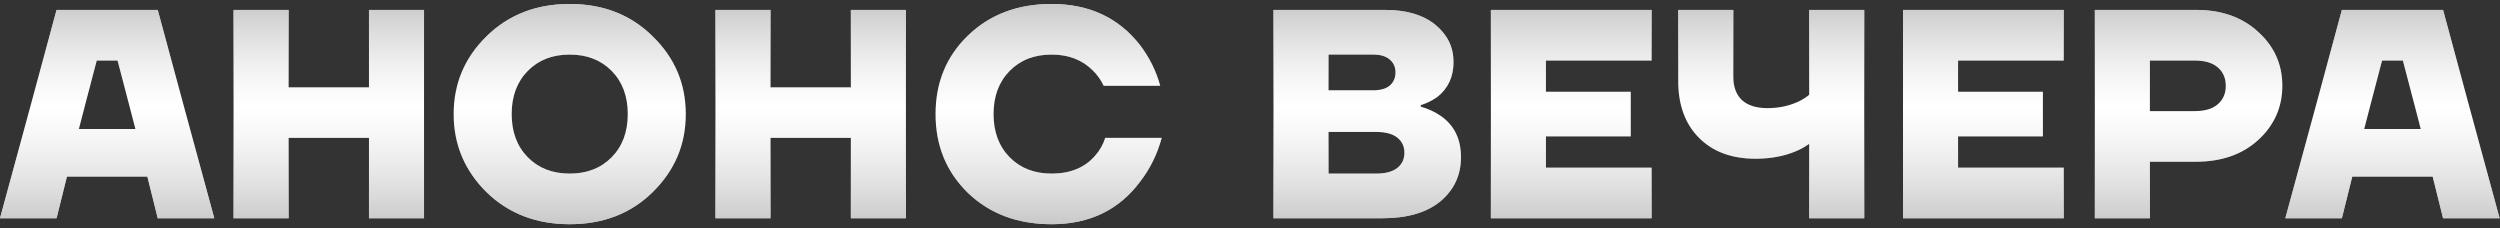 <?xml version="1.0" encoding="UTF-8"?> <svg xmlns="http://www.w3.org/2000/svg" width="252" height="23" viewBox="0 0 252 23" fill="none"><rect x="0" y="0" width="252" height="23" fill="#333333" stroke="none"/><path d="M0 22L5.7 1H15.9L21.6 22H15.9L14.85 17.8H6.75L5.7 22H0ZM7.95 13H13.65L11.85 6.1H9.75L7.95 13ZM23.542 22V1H29.092V8.8H37.192V1H42.742V22H37.192V13.9H29.092V22H23.542ZM49.028 19.36C46.828 17.18 45.728 14.56 45.728 11.5C45.728 8.44 46.828 5.83 49.028 3.67C51.248 1.49 54.048 0.4 57.428 0.4C60.808 0.4 63.598 1.49 65.798 3.67C68.018 5.83 69.128 8.44 69.128 11.5C69.128 14.56 68.018 17.18 65.798 19.36C63.598 21.52 60.808 22.6 57.428 22.6C54.048 22.6 51.248 21.52 49.028 19.36ZM53.198 7.15C52.118 8.25 51.578 9.7 51.578 11.5C51.578 13.3 52.118 14.75 53.198 15.85C54.278 16.95 55.688 17.5 57.428 17.5C59.168 17.5 60.578 16.95 61.658 15.85C62.738 14.75 63.278 13.3 63.278 11.5C63.278 9.7 62.738 8.25 61.658 7.15C60.578 6.05 59.168 5.5 57.428 5.5C55.688 5.5 54.278 6.05 53.198 7.15ZM72.116 22V1H77.666V8.8H85.766V1H91.316V22H85.766V13.9H77.666V22H72.116ZM97.572 19.45C95.392 17.33 94.302 14.68 94.302 11.5C94.302 8.32 95.392 5.68 97.572 3.58C99.772 1.46 102.582 0.4 106.002 0.4C109.782 0.4 112.752 1.78 114.912 4.54C115.872 5.8 116.552 7.17 116.952 8.65H111.252C110.952 8.03 110.582 7.51 110.142 7.09C109.082 6.03 107.702 5.5 106.002 5.5C104.262 5.5 102.852 6.05 101.772 7.15C100.692 8.25 100.152 9.7 100.152 11.5C100.152 13.3 100.692 14.75 101.772 15.85C102.852 16.95 104.262 17.5 106.002 17.5C107.882 17.5 109.342 16.9 110.382 15.7C110.862 15.16 111.202 14.56 111.402 13.9H117.102C116.662 15.52 115.952 16.97 114.972 18.25C112.832 21.15 109.842 22.6 106.002 22.6C102.582 22.6 99.772 21.55 97.572 19.45ZM128.366 22V1H139.616C141.776 1 143.466 1.5 144.686 2.5C145.906 3.5 146.516 4.75 146.516 6.25C146.516 7.75 145.966 8.93 144.866 9.79C144.346 10.15 143.796 10.42 143.216 10.6V10.75C143.976 10.97 144.646 11.28 145.226 11.68C146.586 12.62 147.266 14.01 147.266 15.85C147.266 17.65 146.576 19.13 145.196 20.29C143.816 21.43 141.856 22 139.316 22H128.366ZM133.916 9.1H138.416C139.156 9.1 139.716 8.94 140.096 8.62C140.476 8.28 140.666 7.84 140.666 7.3C140.666 6.76 140.476 6.33 140.096 6.01C139.716 5.67 139.156 5.5 138.416 5.5H133.916V9.1ZM133.916 17.5H138.716C139.656 17.5 140.366 17.31 140.846 16.93C141.326 16.55 141.566 16.04 141.566 15.4C141.566 14.76 141.326 14.25 140.846 13.87C140.366 13.49 139.656 13.3 138.716 13.3H133.916V17.5ZM150.28 22V1H166.48V6.1H155.83V9.25H164.38V13.75H155.83V16.9H166.48V22H150.28ZM169.166 8.2V1H174.716V7.75C174.716 8.75 175.006 9.53 175.586 10.09C176.186 10.63 177.046 10.9 178.166 10.9C179.286 10.9 180.326 10.68 181.286 10.24C181.766 10 182.126 9.77 182.366 9.55V1H187.916V22H182.366V14.5C181.906 14.82 181.456 15.07 181.016 15.25C179.816 15.75 178.466 16 176.966 16C174.566 16 172.666 15.3 171.266 13.9C169.866 12.5 169.166 10.6 169.166 8.2ZM191.823 22V1H208.023V6.1H197.373V9.25H205.923V13.75H197.373V16.9H208.023V22H191.823ZM211.159 22V1H221.359C223.939 1 226.029 1.74 227.629 3.22C229.249 4.68 230.059 6.49 230.059 8.65C230.059 10.81 229.249 12.63 227.629 14.11C226.029 15.57 223.939 16.3 221.359 16.3H216.709V22H211.159ZM216.709 11.2H221.209C222.249 11.2 223.029 10.97 223.549 10.51C224.089 10.05 224.359 9.43 224.359 8.65C224.359 7.87 224.089 7.25 223.549 6.79C223.029 6.33 222.249 6.1 221.209 6.1H216.709V11.2ZM230.361 22L236.061 1H246.261L251.961 22H246.261L245.211 17.8H237.111L236.061 22H230.361ZM238.311 13H244.011L242.211 6.1H240.111L238.311 13Z" fill="white"></path><path d="M0 22L5.7 1H15.9L21.6 22H15.9L14.85 17.8H6.75L5.7 22H0ZM7.95 13H13.65L11.85 6.1H9.75L7.95 13ZM23.542 22V1H29.092V8.8H37.192V1H42.742V22H37.192V13.9H29.092V22H23.542ZM49.028 19.36C46.828 17.18 45.728 14.56 45.728 11.5C45.728 8.44 46.828 5.83 49.028 3.67C51.248 1.49 54.048 0.4 57.428 0.4C60.808 0.4 63.598 1.49 65.798 3.67C68.018 5.83 69.128 8.44 69.128 11.5C69.128 14.56 68.018 17.18 65.798 19.36C63.598 21.52 60.808 22.6 57.428 22.6C54.048 22.6 51.248 21.52 49.028 19.36ZM53.198 7.15C52.118 8.25 51.578 9.7 51.578 11.5C51.578 13.3 52.118 14.75 53.198 15.85C54.278 16.95 55.688 17.5 57.428 17.5C59.168 17.5 60.578 16.95 61.658 15.85C62.738 14.75 63.278 13.3 63.278 11.5C63.278 9.7 62.738 8.25 61.658 7.15C60.578 6.05 59.168 5.5 57.428 5.5C55.688 5.5 54.278 6.05 53.198 7.15ZM72.116 22V1H77.666V8.8H85.766V1H91.316V22H85.766V13.9H77.666V22H72.116ZM97.572 19.45C95.392 17.33 94.302 14.68 94.302 11.5C94.302 8.32 95.392 5.68 97.572 3.58C99.772 1.46 102.582 0.4 106.002 0.4C109.782 0.4 112.752 1.78 114.912 4.54C115.872 5.8 116.552 7.17 116.952 8.65H111.252C110.952 8.03 110.582 7.51 110.142 7.09C109.082 6.03 107.702 5.5 106.002 5.5C104.262 5.5 102.852 6.05 101.772 7.15C100.692 8.25 100.152 9.7 100.152 11.5C100.152 13.3 100.692 14.75 101.772 15.85C102.852 16.95 104.262 17.5 106.002 17.5C107.882 17.5 109.342 16.9 110.382 15.7C110.862 15.16 111.202 14.56 111.402 13.9H117.102C116.662 15.52 115.952 16.97 114.972 18.25C112.832 21.15 109.842 22.6 106.002 22.6C102.582 22.6 99.772 21.55 97.572 19.45ZM128.366 22V1H139.616C141.776 1 143.466 1.5 144.686 2.5C145.906 3.5 146.516 4.75 146.516 6.25C146.516 7.75 145.966 8.93 144.866 9.79C144.346 10.15 143.796 10.42 143.216 10.6V10.75C143.976 10.97 144.646 11.28 145.226 11.68C146.586 12.62 147.266 14.01 147.266 15.85C147.266 17.65 146.576 19.13 145.196 20.29C143.816 21.43 141.856 22 139.316 22H128.366ZM133.916 9.1H138.416C139.156 9.1 139.716 8.94 140.096 8.62C140.476 8.28 140.666 7.84 140.666 7.3C140.666 6.76 140.476 6.33 140.096 6.01C139.716 5.67 139.156 5.5 138.416 5.5H133.916V9.1ZM133.916 17.5H138.716C139.656 17.5 140.366 17.31 140.846 16.93C141.326 16.55 141.566 16.04 141.566 15.4C141.566 14.76 141.326 14.25 140.846 13.87C140.366 13.49 139.656 13.3 138.716 13.3H133.916V17.5ZM150.28 22V1H166.48V6.1H155.83V9.25H164.38V13.75H155.83V16.9H166.48V22H150.28ZM169.166 8.2V1H174.716V7.75C174.716 8.75 175.006 9.53 175.586 10.09C176.186 10.63 177.046 10.9 178.166 10.9C179.286 10.9 180.326 10.68 181.286 10.24C181.766 10 182.126 9.77 182.366 9.55V1H187.916V22H182.366V14.5C181.906 14.82 181.456 15.07 181.016 15.25C179.816 15.75 178.466 16 176.966 16C174.566 16 172.666 15.3 171.266 13.9C169.866 12.5 169.166 10.6 169.166 8.2ZM191.823 22V1H208.023V6.1H197.373V9.25H205.923V13.75H197.373V16.9H208.023V22H191.823ZM211.159 22V1H221.359C223.939 1 226.029 1.74 227.629 3.22C229.249 4.68 230.059 6.49 230.059 8.65C230.059 10.81 229.249 12.63 227.629 14.11C226.029 15.57 223.939 16.3 221.359 16.3H216.709V22H211.159ZM216.709 11.2H221.209C222.249 11.2 223.029 10.97 223.549 10.51C224.089 10.05 224.359 9.43 224.359 8.65C224.359 7.87 224.089 7.25 223.549 6.79C223.029 6.33 222.249 6.1 221.209 6.1H216.709V11.2ZM230.361 22L236.061 1H246.261L251.961 22H246.261L245.211 17.8H237.111L236.061 22H230.361ZM238.311 13H244.011L242.211 6.1H240.111L238.311 13Z" fill="url(#paint0_linear_866_25)"></path><defs><linearGradient id="paint0_linear_866_25" x1="126" y1="-2.761" x2="126" y2="26.065" gradientUnits="userSpaceOnUse"><stop stop-color="#AEAEAE"></stop><stop offset="0.469" stop-color="#DBDBDB" stop-opacity="0"></stop><stop offset="1" stop-color="#AEAEAE"></stop></linearGradient></defs></svg> 